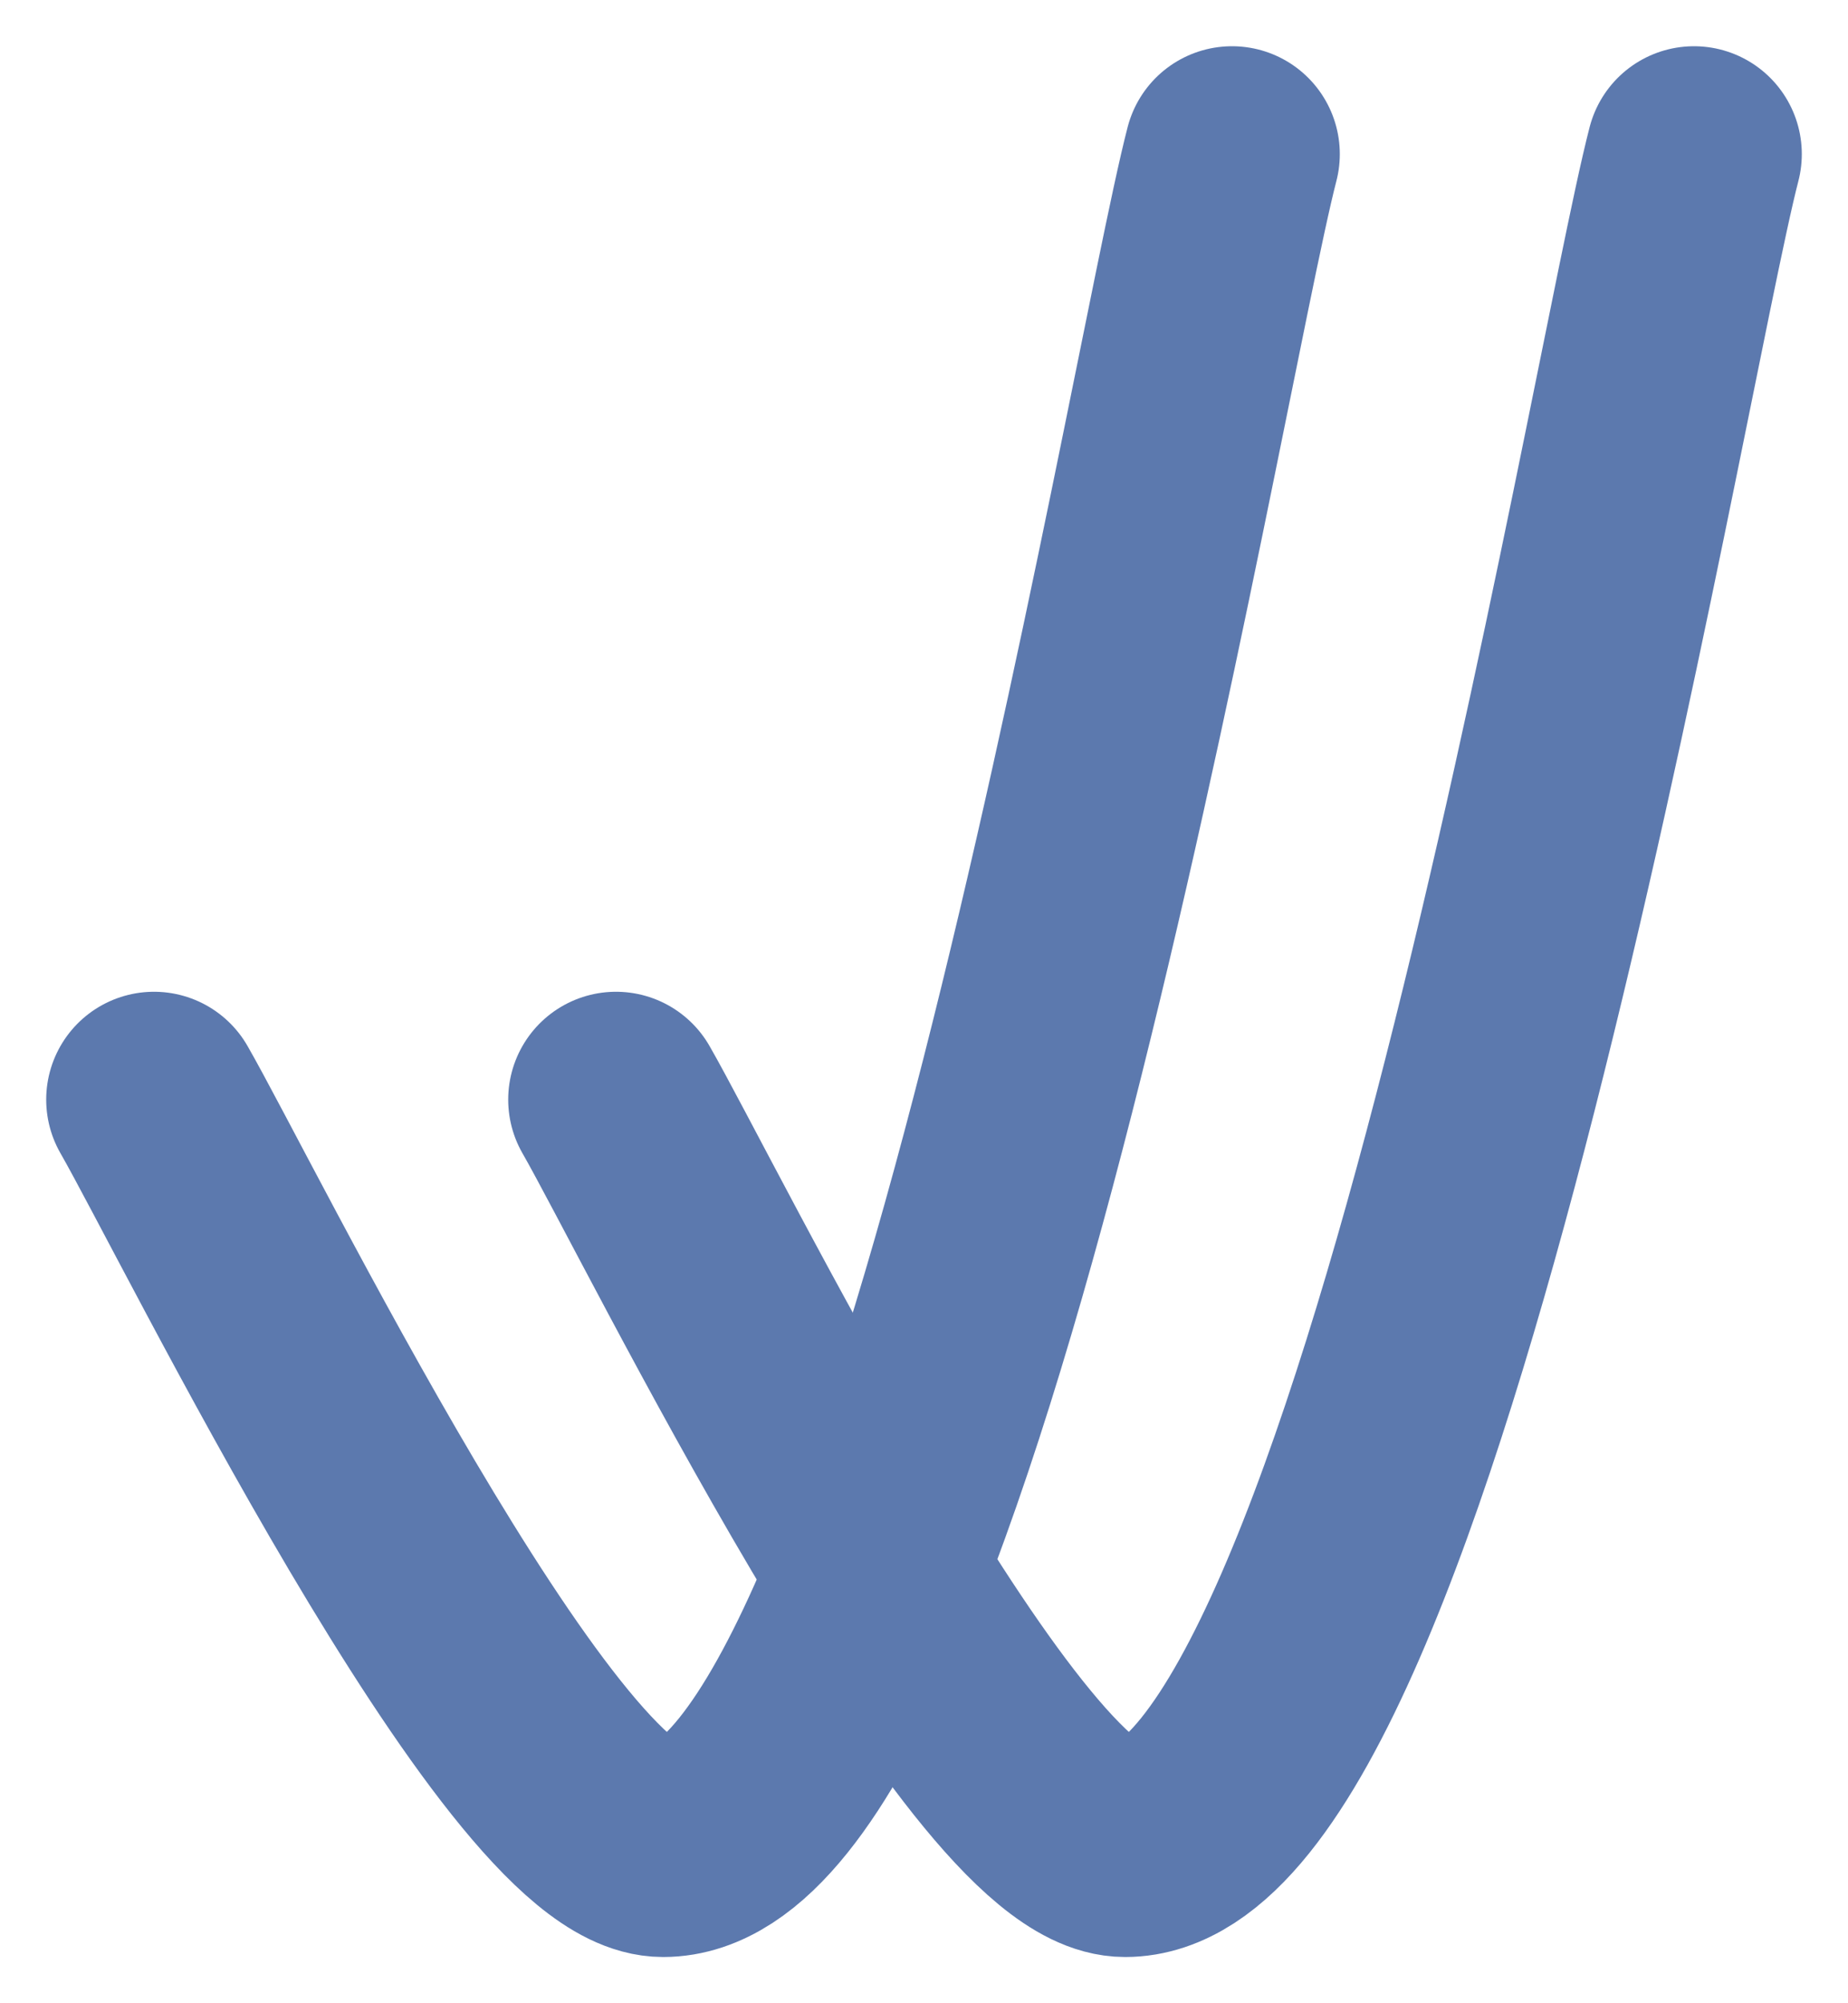 <?xml version="1.0" encoding="UTF-8"?> <svg xmlns="http://www.w3.org/2000/svg" width="12" height="13" viewBox="0 0 12 13" fill="none"> <path d="M1 7.136C1.413 7.854 3.438 12 4.306 12C6.071 12 7.621 2.463 8 1" stroke="#5C79AE" stroke-width="1.4" stroke-linecap="round"></path> <path d="M4 7.136C4.413 7.854 6.438 12 7.306 12C9.071 12 10.621 2.463 11 1" stroke="#5C79AE" stroke-width="1.4" stroke-linecap="round"></path> </svg> 